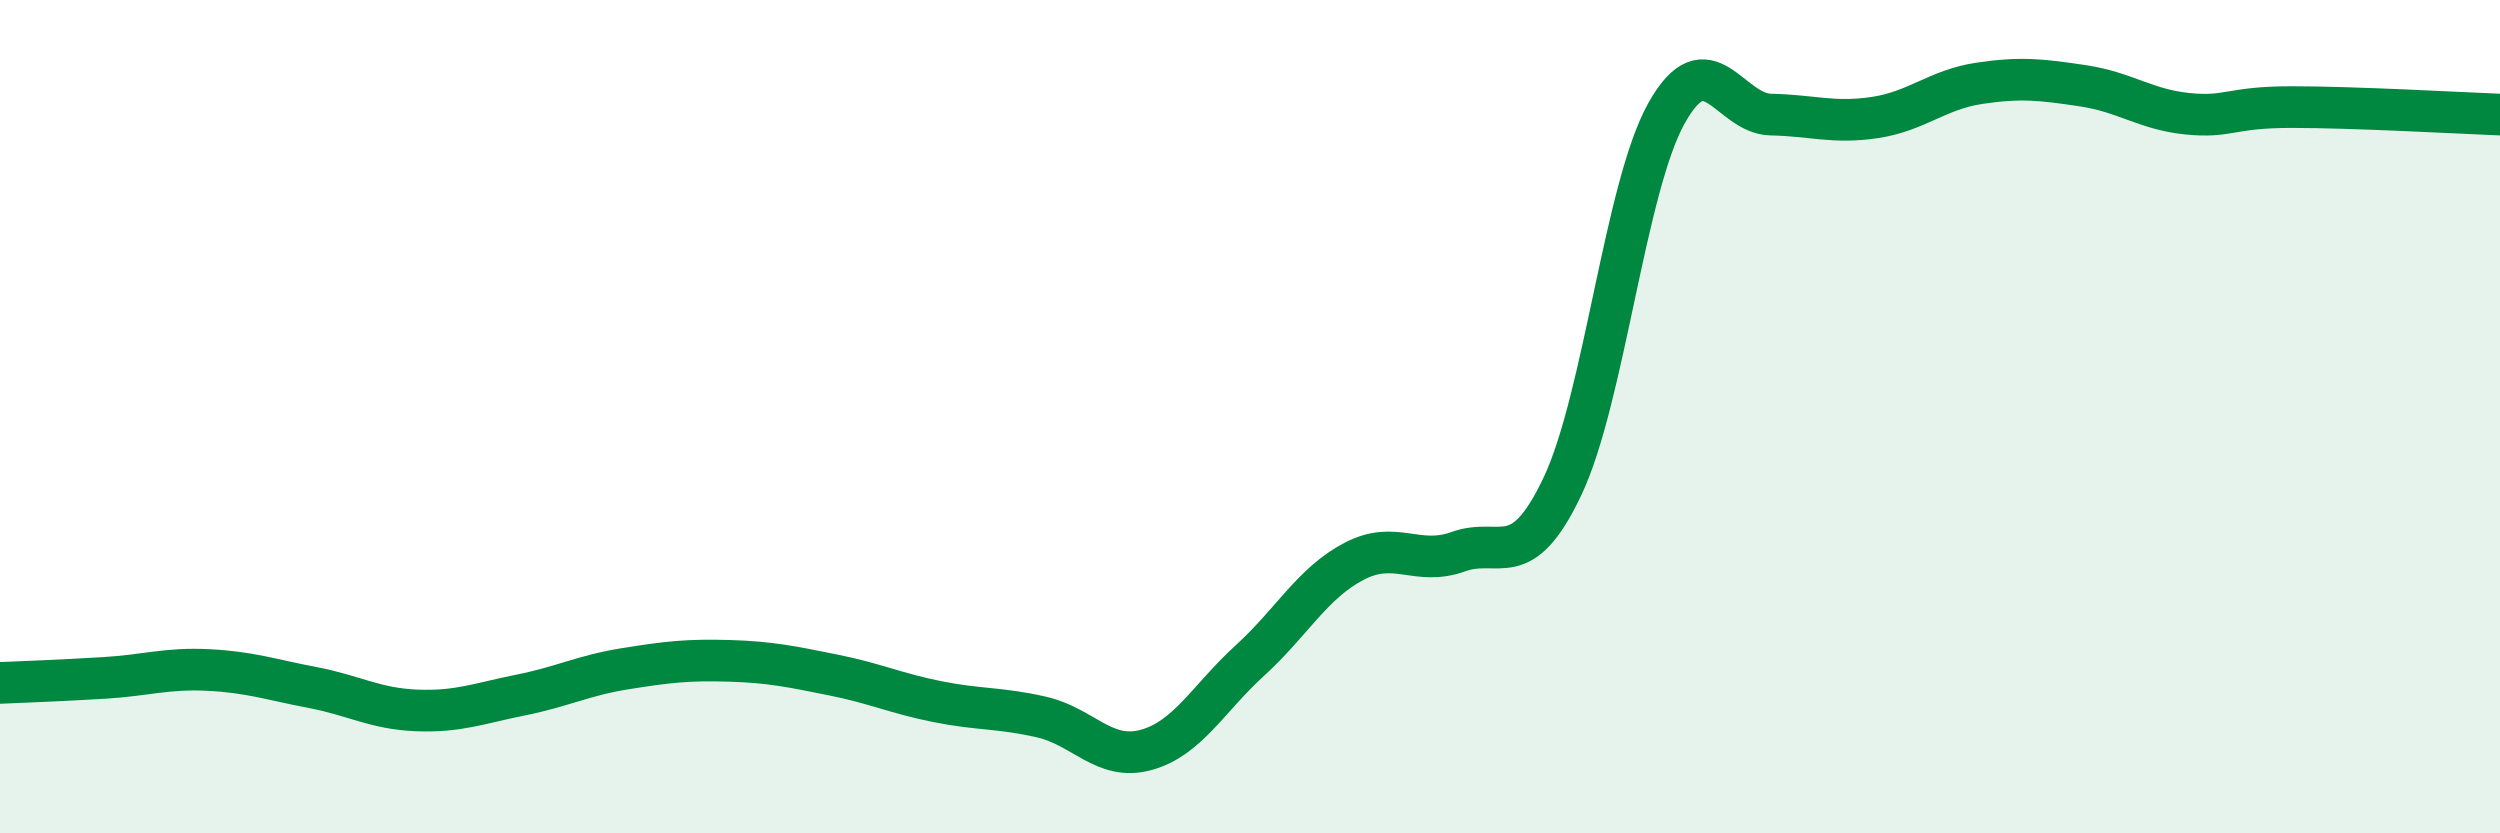 
    <svg width="60" height="20" viewBox="0 0 60 20" xmlns="http://www.w3.org/2000/svg">
      <path
        d="M 0,16.39 C 0.5,16.37 1.5,16.33 2.5,16.27 C 3.5,16.21 4,16.03 5,16.08 C 6,16.13 6.5,16.31 7.5,16.5 C 8.5,16.69 9,17.01 10,17.05 C 11,17.09 11.5,16.88 12.5,16.68 C 13.5,16.48 14,16.21 15,16.05 C 16,15.89 16.5,15.83 17.5,15.86 C 18.5,15.89 19,16 20,16.2 C 21,16.4 21.5,16.64 22.5,16.84 C 23.5,17.04 24,16.98 25,17.21 C 26,17.44 26.5,18.27 27.5,18 C 28.5,17.73 29,16.76 30,15.85 C 31,14.94 31.5,13.99 32.5,13.47 C 33.5,12.95 34,13.6 35,13.24 C 36,12.88 36.5,13.78 37.5,11.67 C 38.5,9.56 39,4.49 40,2.71 C 41,0.93 41.5,2.73 42.5,2.75 C 43.5,2.77 44,2.97 45,2.82 C 46,2.67 46.5,2.15 47.5,2 C 48.5,1.85 49,1.91 50,2.06 C 51,2.21 51.5,2.63 52.5,2.73 C 53.5,2.83 53.5,2.57 55,2.57 C 56.5,2.57 59,2.71 60,2.75L60 20L0 20Z"
        fill="#008740"
        opacity="0.1"
        stroke-linecap="round"
        stroke-linejoin="round"
      />
      <path
        d="M 0,16.39 C 0.5,16.37 1.5,16.33 2.5,16.27 C 3.5,16.21 4,16.03 5,16.08 C 6,16.13 6.5,16.31 7.5,16.5 C 8.5,16.69 9,17.01 10,17.05 C 11,17.09 11.5,16.88 12.5,16.68 C 13.5,16.48 14,16.21 15,16.05 C 16,15.89 16.5,15.83 17.5,15.86 C 18.5,15.89 19,16 20,16.2 C 21,16.4 21.5,16.64 22.5,16.84 C 23.5,17.04 24,16.98 25,17.21 C 26,17.44 26.5,18.27 27.5,18 C 28.5,17.73 29,16.76 30,15.85 C 31,14.94 31.5,13.99 32.5,13.47 C 33.5,12.95 34,13.6 35,13.24 C 36,12.88 36.5,13.78 37.5,11.67 C 38.5,9.56 39,4.49 40,2.71 C 41,0.93 41.5,2.73 42.5,2.75 C 43.5,2.77 44,2.97 45,2.82 C 46,2.67 46.5,2.15 47.5,2 C 48.5,1.85 49,1.91 50,2.06 C 51,2.21 51.5,2.63 52.5,2.73 C 53.5,2.83 53.5,2.57 55,2.57 C 56.5,2.57 59,2.71 60,2.75"
        stroke="#008740"
        stroke-width="1"
        fill="none"
        stroke-linecap="round"
        stroke-linejoin="round"
      />
    </svg>
  